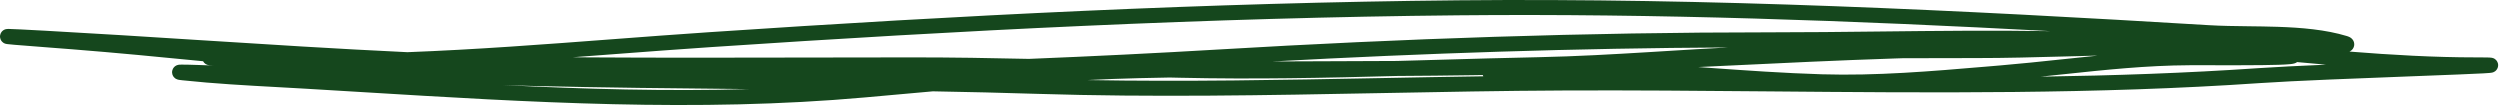 <?xml version="1.0" encoding="UTF-8"?> <svg xmlns="http://www.w3.org/2000/svg" viewBox="0 0 333.002 14" fill="none"><path fill-rule="evenodd" clip-rule="evenodd" d="M273.149 4.149C246.867 2.744 220.669 1.785 194.246 2.039C160.977 2.359 127.834 4.053 94.682 6.276C90.373 6.565 86.052 6.892 81.721 7.22C79.92 7.356 78.117 7.492 76.313 7.626C77.002 7.634 77.692 7.64 78.381 7.644C88.01 7.704 97.639 7.684 107.272 7.664C112.09 7.654 116.91 7.644 121.731 7.644C126.84 7.644 131.949 7.727 137.055 7.843C145.514 7.502 153.972 7.086 162.432 6.586C186.83 5.143 211.254 4.306 235.733 4.306C240.544 4.306 245.385 4.252 250.241 4.198C257.86 4.113 265.515 4.028 273.149 4.149ZM230.231 6.319C209.972 6.422 189.746 7.088 169.535 8.185C171.96 8.173 174.385 8.165 176.81 8.158C179.894 8.148 182.978 8.139 186.057 8.12C187.846 8.071 189.637 8.02 191.431 7.969C195.919 7.84 200.421 7.711 204.949 7.618C209.923 7.515 214.905 7.231 219.904 6.926C220.543 6.887 221.182 6.848 221.821 6.808C224.62 6.636 227.425 6.463 230.231 6.319ZM253.444 7.755C256.724 7.737 260.011 7.735 263.304 7.735C267.138 7.735 271.128 7.627 275.177 7.517C276.464 7.482 277.758 7.447 279.052 7.415C279.162 7.415 279.274 7.415 279.384 7.414C277.715 7.577 276.052 7.753 274.388 7.93C271.76 8.209 269.139 8.487 266.519 8.707C265.859 8.762 265.197 8.818 264.538 8.875C257.261 9.492 249.906 10.116 242.674 9.896C237.658 9.744 232.655 9.39 227.628 9.034C227.32 9.012 227.012 8.99 226.703 8.968C226.535 8.957 226.366 8.945 226.197 8.933C227.323 8.879 228.448 8.825 229.573 8.771C237.2 8.403 244.82 8.037 252.427 7.787C252.767 7.776 253.104 7.766 253.444 7.755ZM155.798 10.325C156.267 10.336 156.737 10.347 157.207 10.357C166.899 10.577 176.492 10.381 186.082 10.119C189.489 10.099 192.901 10.067 196.322 10.013C196.712 10.007 197.103 10 197.493 9.993C197.519 10.053 197.55 10.109 197.586 10.162C192.984 10.228 188.39 10.316 183.8 10.404C170.795 10.652 157.825 10.9 144.807 10.665C147.098 10.553 149.398 10.466 151.711 10.41C153.074 10.377 154.437 10.349 155.798 10.325ZM54.26 6.951C63.339 6.605 72.422 5.918 81.506 5.231C85.853 4.902 90.201 4.573 94.549 4.282C127.719 2.058 160.905 0.362 194.227 0.041C227.74 -0.281 260.878 1.344 294.233 3.354C295.894 3.454 297.633 3.475 299.439 3.497C300.721 3.512 302.035 3.527 303.379 3.572C306.546 3.677 309.769 3.945 312.597 4.799C312.709 4.833 312.842 4.879 312.967 4.942C313.029 4.973 313.122 5.026 313.216 5.107C313.299 5.179 313.469 5.345 313.549 5.621C313.644 5.954 313.561 6.272 313.401 6.499C313.271 6.685 313.112 6.784 313.034 6.827C313.007 6.842 312.977 6.857 312.949 6.869C318.592 7.319 324.228 7.644 329.812 7.644C330.416 7.644 330.876 7.647 331.203 7.653C331.365 7.656 331.498 7.66 331.603 7.665C331.68 7.668 331.815 7.675 331.928 7.697L331.93 7.697C331.955 7.702 332.05 7.721 332.16 7.769C332.205 7.79 332.347 7.855 332.482 7.997C332.645 8.169 332.839 8.517 332.719 8.953C332.627 9.291 332.392 9.462 332.327 9.508C332.235 9.571 332.155 9.605 332.117 9.62C332.04 9.651 331.973 9.666 331.948 9.672C331.845 9.694 331.725 9.706 331.645 9.714C331.45 9.732 331.153 9.751 330.776 9.772C329.26 9.855 326.234 9.972 322.624 10.109L321.435 10.155C314.361 10.423 305.507 10.76 300.976 11.071C279.289 12.56 257.341 12.365 235.502 12.172C226.409 12.092 217.335 12.012 208.307 12.053C200.177 12.09 192.047 12.246 183.914 12.401C168.713 12.691 153.501 12.981 138.256 12.503C133.588 12.356 128.926 12.248 124.266 12.165C122.574 12.314 120.878 12.467 119.178 12.621C117.864 12.74 116.546 12.858 115.225 12.976C92.8 14.978 70.502 13.622 48.191 12.265C45.687 12.113 43.182 11.961 40.677 11.813C39.468 11.742 38.254 11.675 37.037 11.609C32.807 11.378 28.54 11.145 24.32 10.696C24.157 10.679 24.024 10.663 23.922 10.648C23.872 10.641 23.817 10.632 23.765 10.621L23.765 10.621C23.758 10.62 23.596 10.591 23.438 10.503C23.392 10.477 23.267 10.405 23.152 10.266C23.022 10.11 22.846 9.787 22.952 9.376C23.041 9.027 23.28 8.849 23.365 8.792C23.467 8.723 23.56 8.689 23.601 8.675C23.734 8.629 23.861 8.619 23.884 8.617C23.886 8.617 23.887 8.617 23.887 8.617C23.977 8.609 24.087 8.606 24.188 8.606C24.612 8.602 25.431 8.624 26.378 8.655C26.979 8.674 27.637 8.697 28.298 8.721C28.346 8.722 28.394 8.724 28.442 8.726C28.249 8.713 28.057 8.7 27.864 8.686C27.505 8.661 27.204 8.451 27.049 8.155C21.237 7.583 15.429 7.026 9.614 6.566C8.847 6.506 7.857 6.43 6.82 6.351C5.023 6.214 3.087 6.066 1.939 5.968C1.495 5.929 1.14 5.896 0.96 5.872C0.925 5.867 0.848 5.857 0.774 5.838C0.754 5.833 0.709 5.822 0.655 5.802C0.628 5.792 0.581 5.773 0.526 5.743C0.483 5.72 0.369 5.655 0.258 5.532C0.141 5.402 -0.063 5.096 0.019 4.672C0.092 4.293 0.348 4.097 0.439 4.035C0.611 3.918 0.781 3.885 0.8 3.882C0.801 3.881 0.801 3.881 0.802 3.881C0.919 3.857 1.039 3.856 1.061 3.856C1.062 3.856 1.063 3.856 1.064 3.856C1.116 3.856 1.179 3.856 1.248 3.858C1.79 3.869 3.266 3.94 6.099 4.096C12.839 4.467 19.572 4.896 26.303 5.325C35.623 5.918 44.939 6.512 54.26 6.951ZM1.205 3.888C1.205 3.888 1.206 3.888 1.207 3.888L1.205 3.888ZM1.065 5.855C1.065 5.855 1.07 5.855 1.082 5.855C1.072 5.855 1.066 5.856 1.065 5.855ZM66.993 11.333C77.93 11.869 88.843 12.179 99.767 11.867C90.073 11.775 80.37 11.677 70.634 11.444C69.419 11.414 68.206 11.377 66.993 11.333ZM305.977 8.27C305.802 8.398 305.622 8.446 305.57 8.459L305.565 8.46C305.402 8.504 305.207 8.529 305.033 8.546C304.306 8.62 302.917 8.656 301.318 8.674C299.267 8.698 296.766 8.693 294.673 8.689C293.481 8.687 292.422 8.685 291.653 8.689C285.919 8.716 280.363 9.306 274.725 9.905C273.763 10.007 272.799 10.11 271.83 10.21C281.53 10.066 291.205 9.738 300.838 9.077C303.052 8.925 306.282 8.767 309.824 8.615C308.54 8.504 307.256 8.388 305.977 8.27ZM312.207 5.019C312.207 5.019 312.205 5.02 312.197 5.022C312.202 5.02 312.207 5.019 312.207 5.019Z" fill="#15471D"></path></svg> 